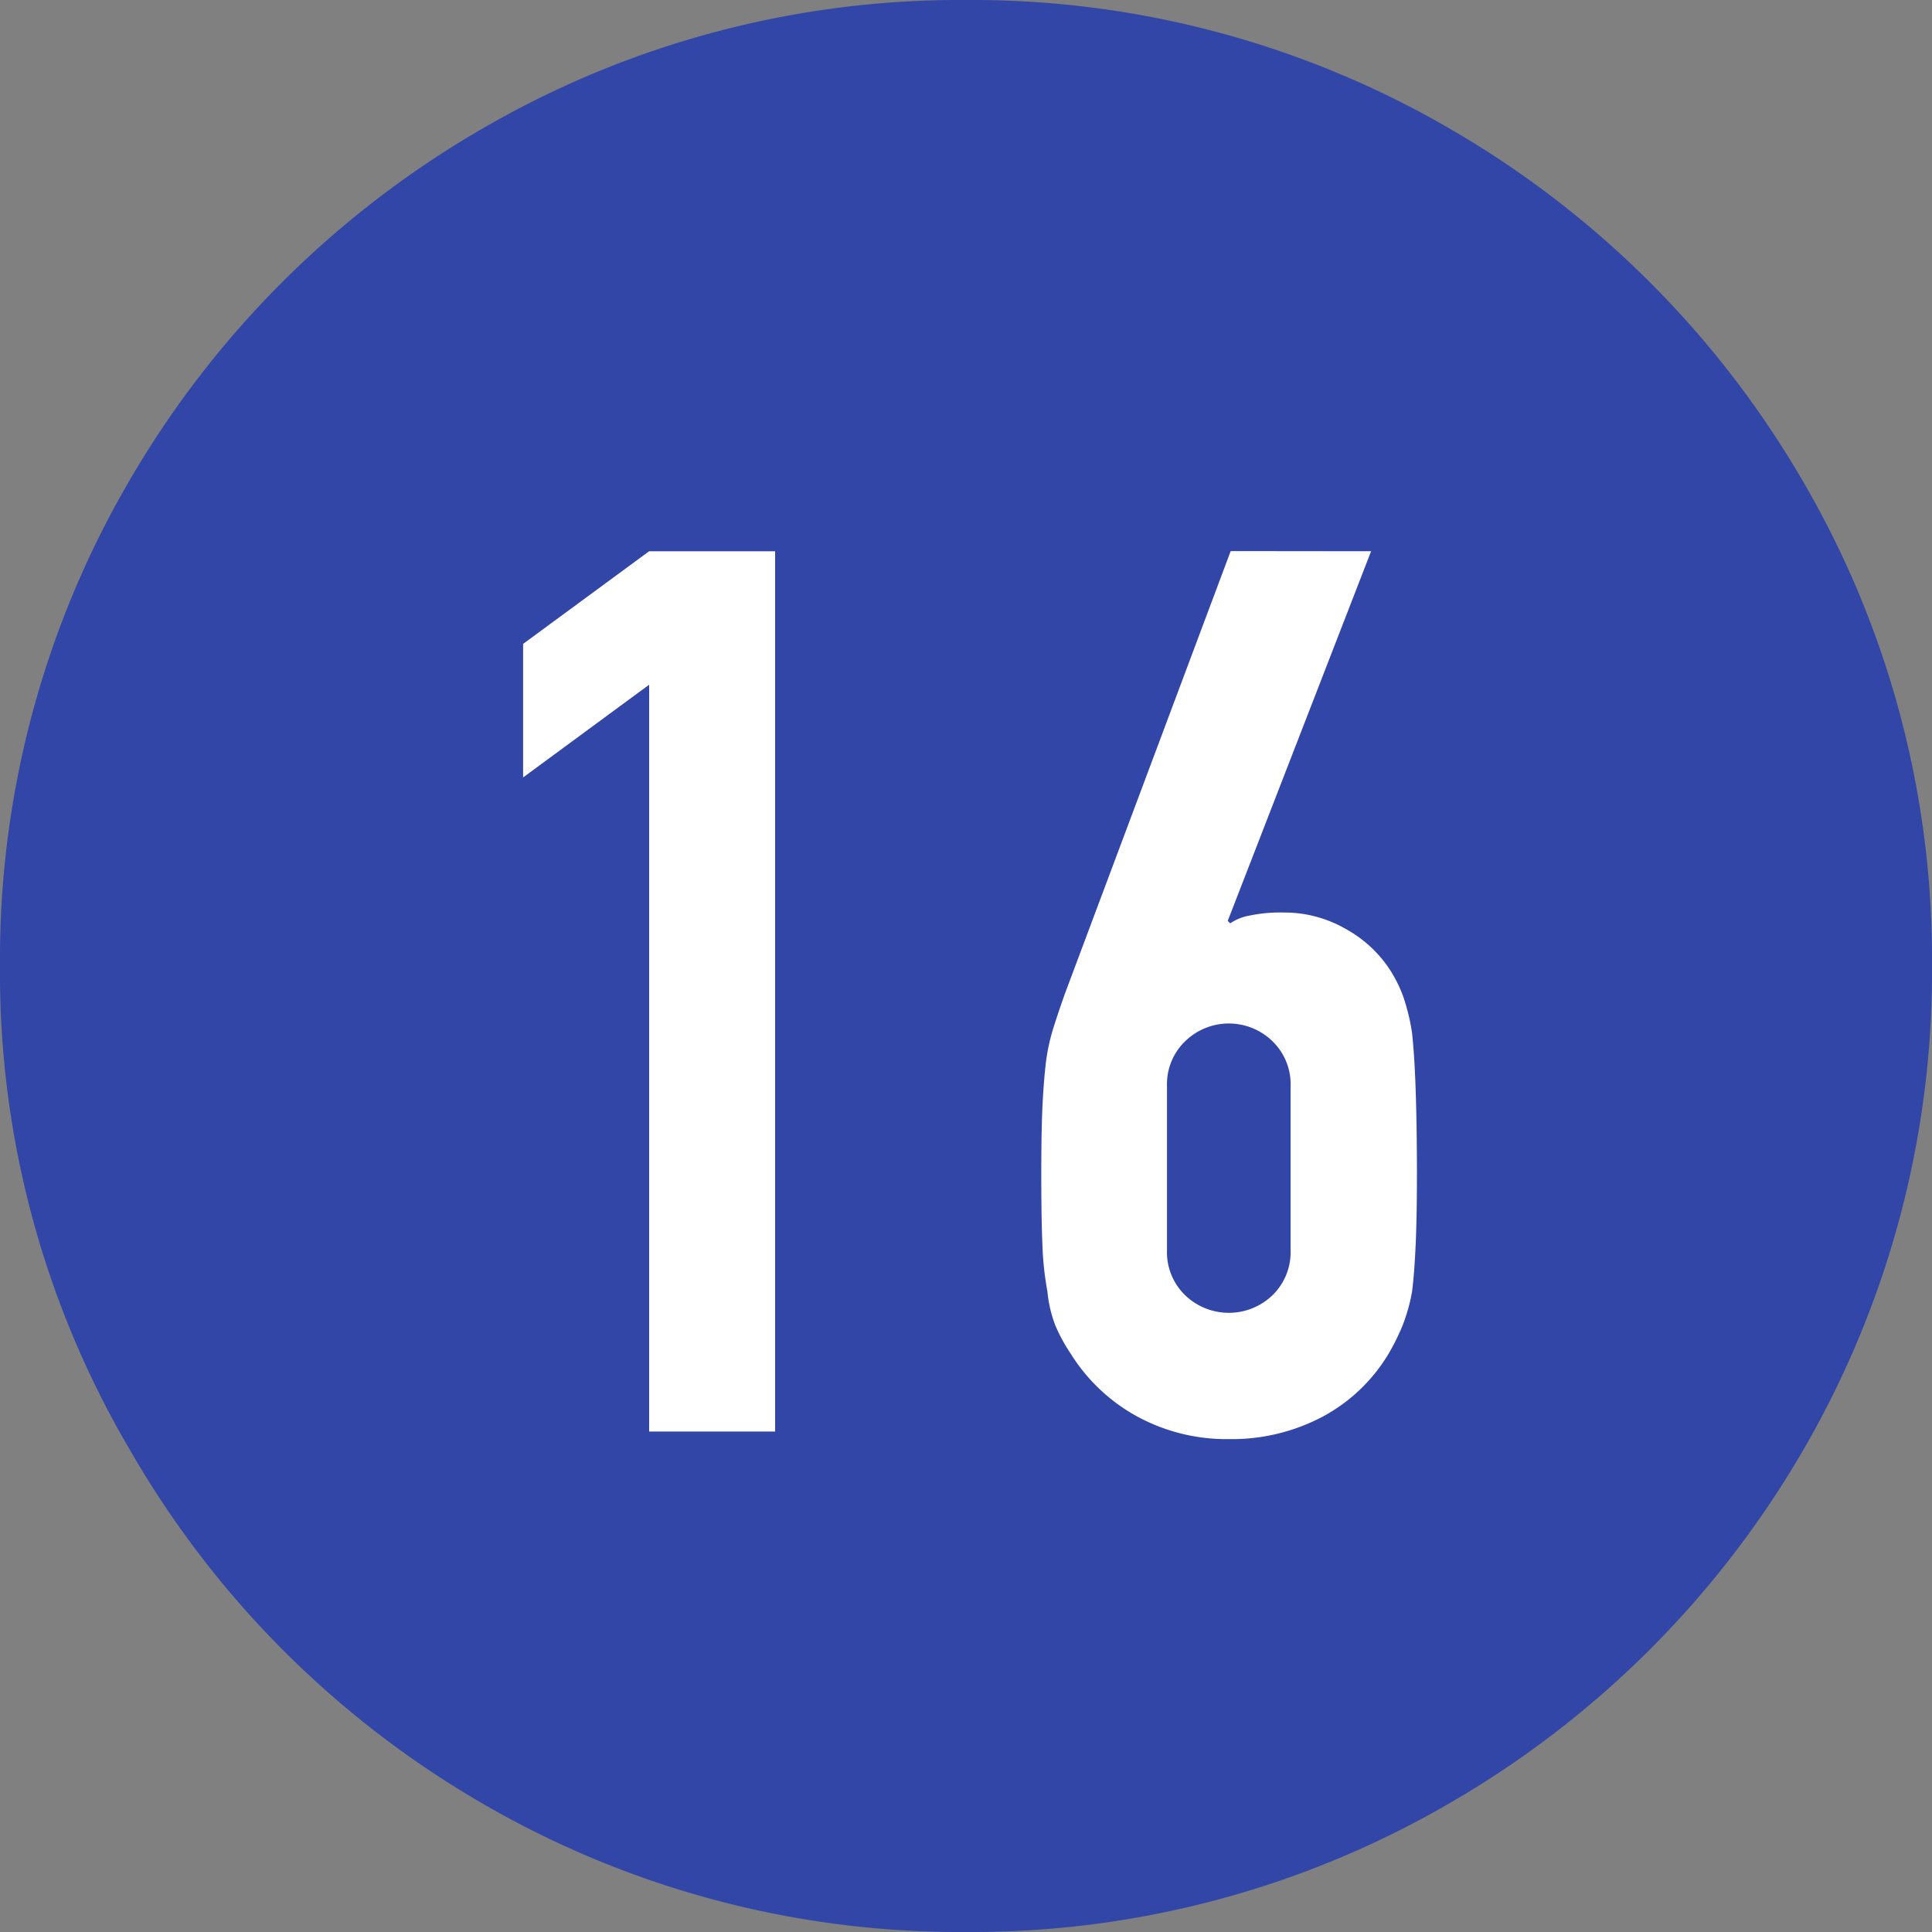 <svg xmlns="http://www.w3.org/2000/svg" width="25" height="25" viewBox="0 0 25 25"><rect x="0" y="0" width="25" height="25" fill="#808080" stroke="none"/><defs><style>.cls-1{fill:#3246a8;}.cls-2{fill:#fff;}.cls-3{fill:none;}</style></defs><g id="レイヤー_2" data-name="レイヤー 2"><g id="contents"><path class="cls-1" d="M12.5,0a12.3,12.3,0,0,1,6.282,1.678,12.528,12.528,0,0,1,4.539,4.534A12.256,12.256,0,0,1,25,12.485a12.318,12.318,0,0,1-1.679,6.3,12.536,12.536,0,0,1-4.539,4.534A12.3,12.3,0,0,1,12.5,25a12.293,12.293,0,0,1-6.281-1.677,12.455,12.455,0,0,1-4.54-4.565A12.161,12.161,0,0,1,0,12.485,12.266,12.266,0,0,1,1.679,6.212a12.523,12.523,0,0,1,4.54-4.534A12.294,12.294,0,0,1,12.5,0Z"/><path class="cls-2" d="M8.4,18.524V8.86l-1.631,1.2V8.332L8.4,7.133H10.03V18.524Z"/><path class="cls-2" d="M17.742,7.133l-1.855,4.783.032.032a.638.638,0,0,1,.248-.1,1.93,1.93,0,0,1,.439-.04,1.591,1.591,0,0,1,.8.208,1.615,1.615,0,0,1,.576.527,1.76,1.76,0,0,1,.176.353,2.725,2.725,0,0,1,.113.463c.021.193.037.435.047.728s.017.664.017,1.112c0,.374-.006.68-.017.92s-.026.441-.047.6a2.313,2.313,0,0,1-.121.431,2.863,2.863,0,0,1-.183.369,2.207,2.207,0,0,1-.857.815,2.508,2.508,0,0,1-1.208.288,2.418,2.418,0,0,1-1.2-.3,2.328,2.328,0,0,1-.848-.807,2.115,2.115,0,0,1-.2-.369,1.653,1.653,0,0,1-.1-.431,4.1,4.1,0,0,1-.065-.6c-.01-.24-.015-.546-.015-.92q0-.526.015-.872c.011-.229.027-.428.048-.6a2.585,2.585,0,0,1,.1-.441c.042-.133.09-.274.143-.424l2.145-5.727ZM16.7,14.061a.773.773,0,0,0-.239-.592.809.809,0,0,0-1.12,0,.77.77,0,0,0-.24.592v2.112a.773.773,0,0,0,.24.592.815.815,0,0,0,1.12,0,.776.776,0,0,0,.239-.592Z"/><rect id="_スライス_" data-name="&lt;スライス&gt;" class="cls-3" width="25" height="25"/></g></g></svg>